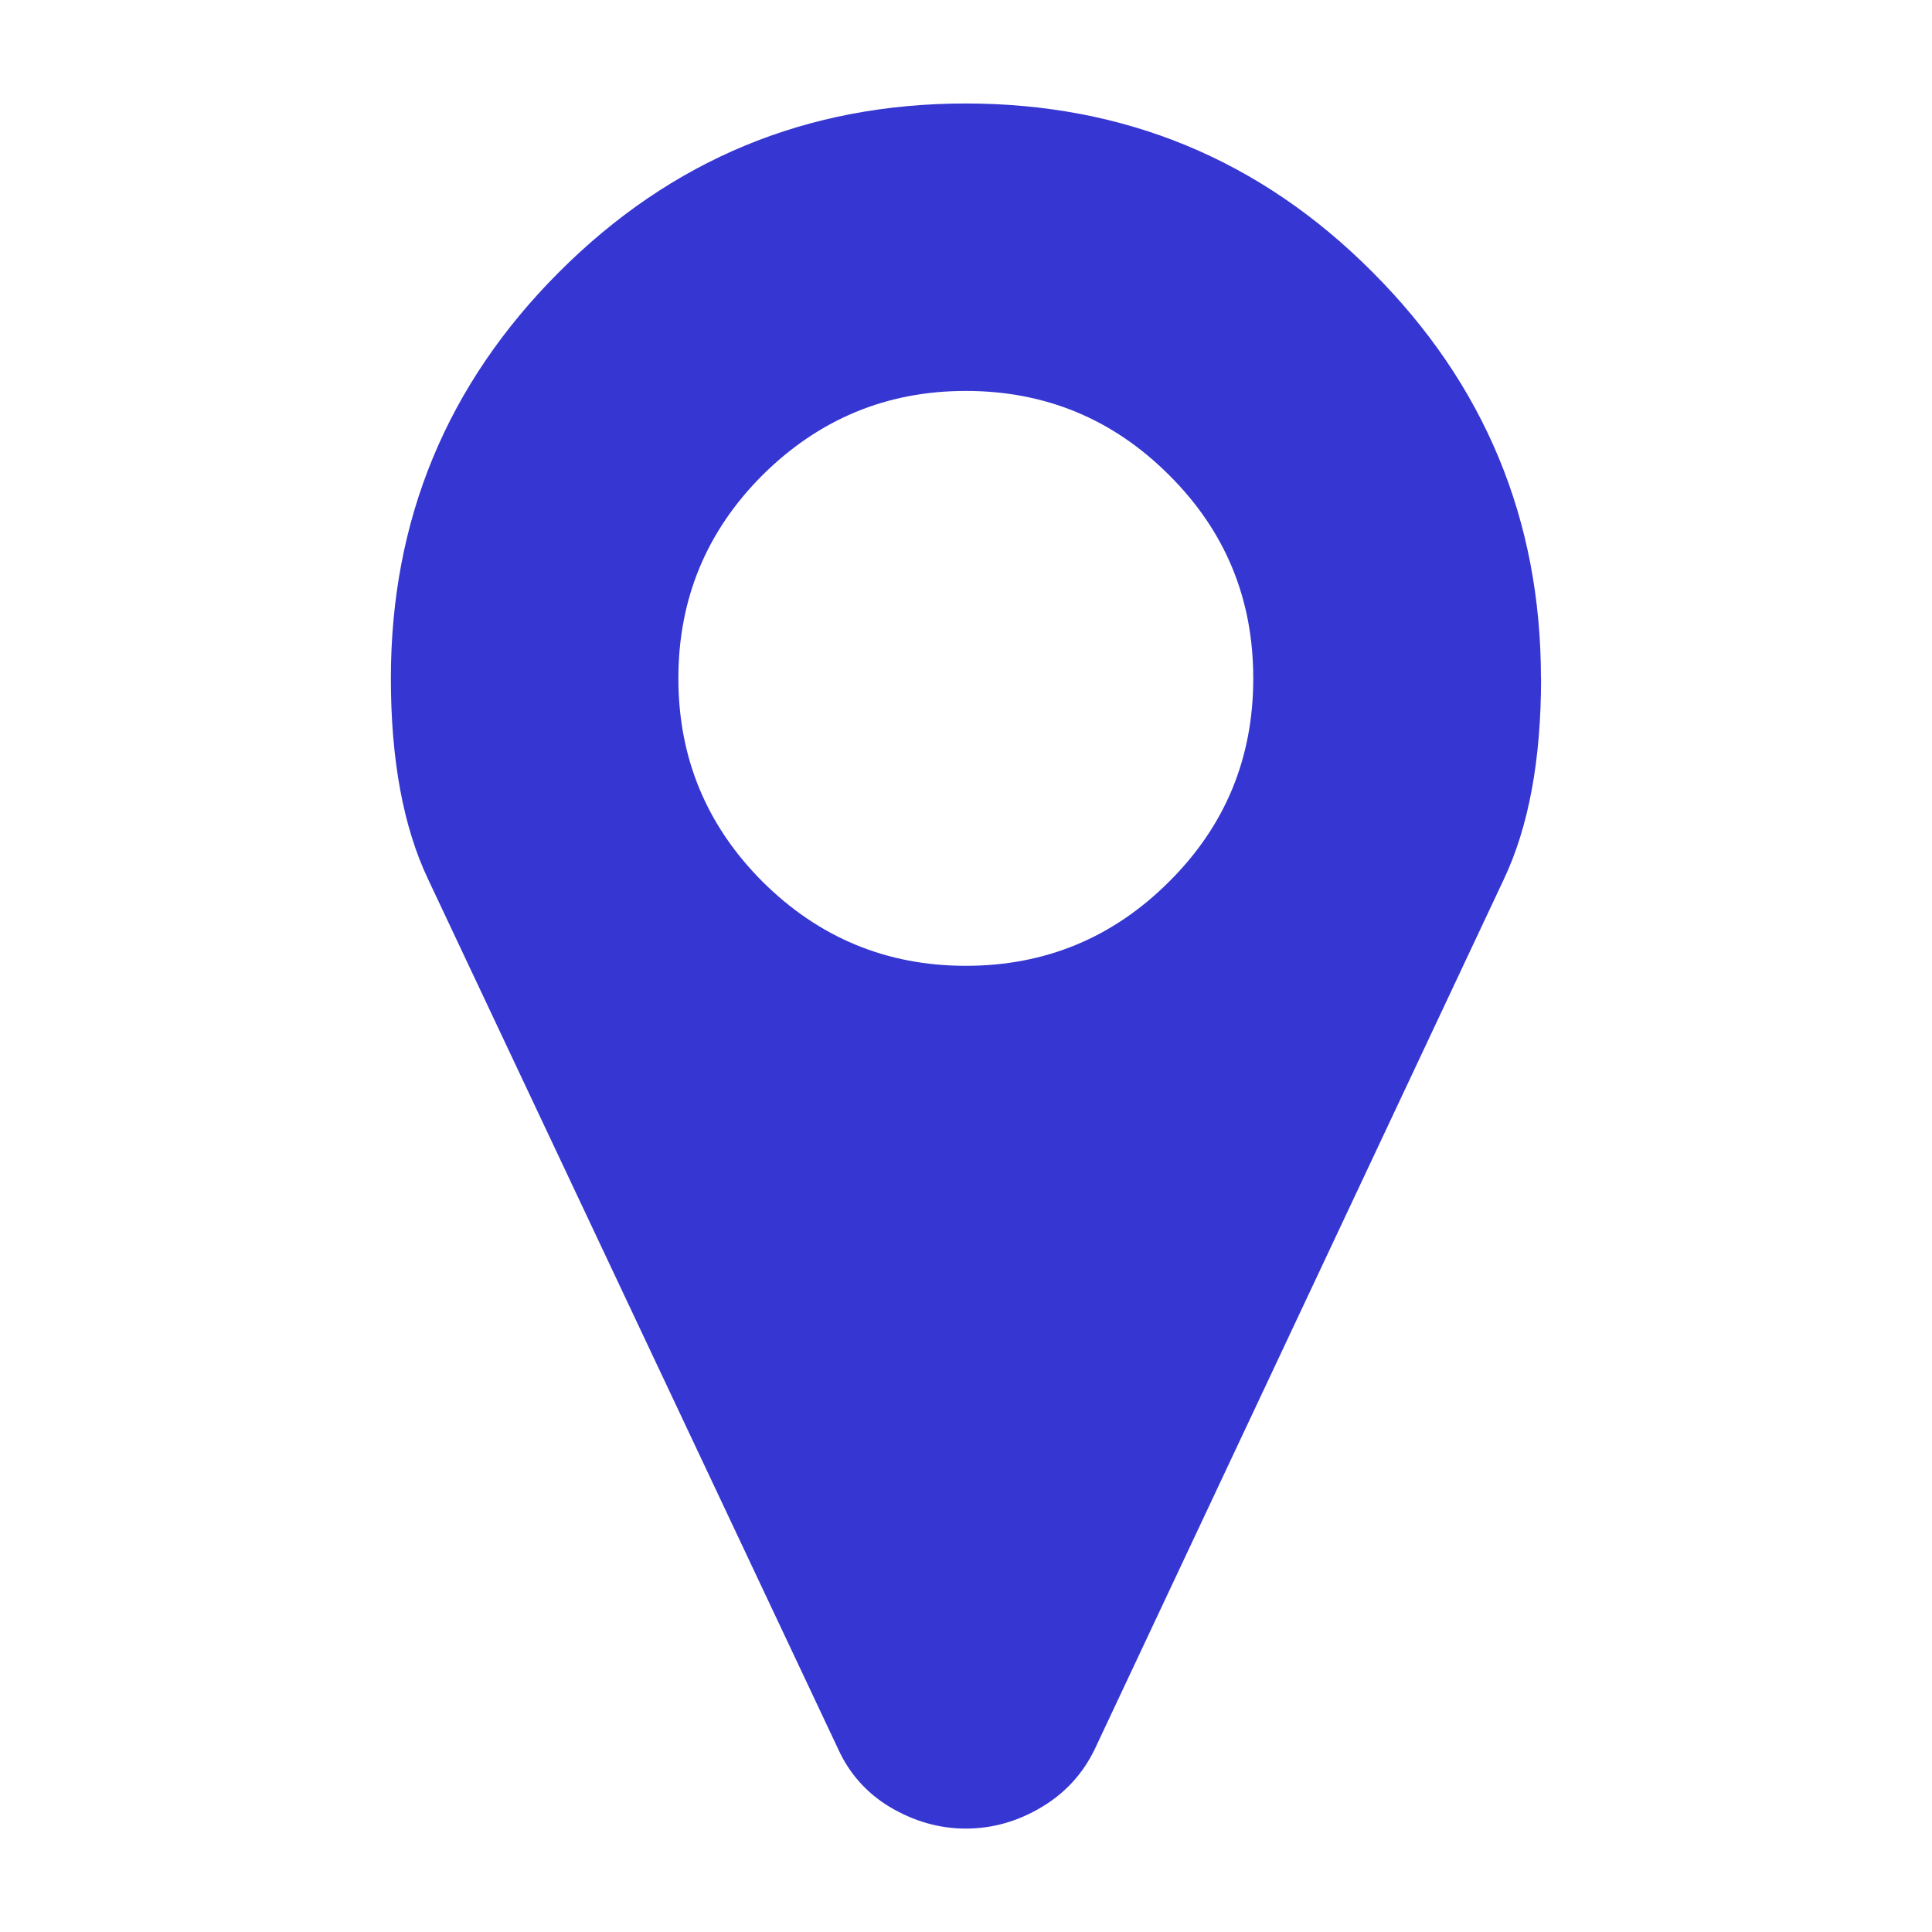 <?xml version="1.0" encoding="UTF-8"?>
<!DOCTYPE svg PUBLIC "-//W3C//DTD SVG 1.1//EN" "http://www.w3.org/Graphics/SVG/1.1/DTD/svg11.dtd">
<!-- Creator: CorelDRAW 2021.5 -->
<svg xmlns="http://www.w3.org/2000/svg" xml:space="preserve" width="100%" height="100%" version="1.1" style="shape-rendering:geometricPrecision; text-rendering:geometricPrecision; image-rendering:optimizeQuality; fill-rule:evenodd; clip-rule:evenodd"
viewBox="0 0 320 320"
 xmlns:xlink="http://www.w3.org/1999/xlink"
 xmlns:xodm="http://www.corel.com/coreldraw/odm/2003">
 <defs>
  <style type="text/css">
   <![CDATA[
    .fil1 {fill:none}
    .fil0 {fill:#3636D2;fill-rule:nonzero}
   ]]>
  </style>
 </defs>
 <g id="Layer_x0020_1">
  <path class="fil0" d="M193.64 146.03c9.33,-9.28 13.94,-20.5 13.94,-33.67 0,-13.17 -4.61,-24.39 -13.94,-33.67 -9.28,-9.28 -20.5,-13.94 -33.67,-13.94 -13.11,0 -24.33,4.67 -33.67,13.94 -9.28,9.28 -13.94,20.5 -13.94,33.67 0,13.17 4.67,24.39 13.94,33.67 9.33,9.28 20.56,13.94 33.67,13.94 13.17,0 24.39,-4.67 33.67,-13.94zm61.61 -33.67c0,13.5 -2.06,24.61 -6.17,33.28l-67.72 144c-1.94,4.06 -4.89,7.33 -8.83,9.67 -3.89,2.33 -8.06,3.56 -12.56,3.56 -4.44,0 -8.61,-1.22 -12.56,-3.56 -3.89,-2.33 -6.78,-5.61 -8.61,-9.67l-67.89 -144c-4.11,-8.67 -6.17,-19.78 -6.17,-33.28 0,-26.28 9.28,-48.72 27.89,-67.33 18.61,-18.61 41.06,-27.89 67.33,-27.89 26.28,0 48.78,9.28 67.33,27.89 18.61,18.61 27.94,41.06 27.94,67.33z"/>
  <rect class="fil1" width="320" height="320"/>
 </g>
</svg>
